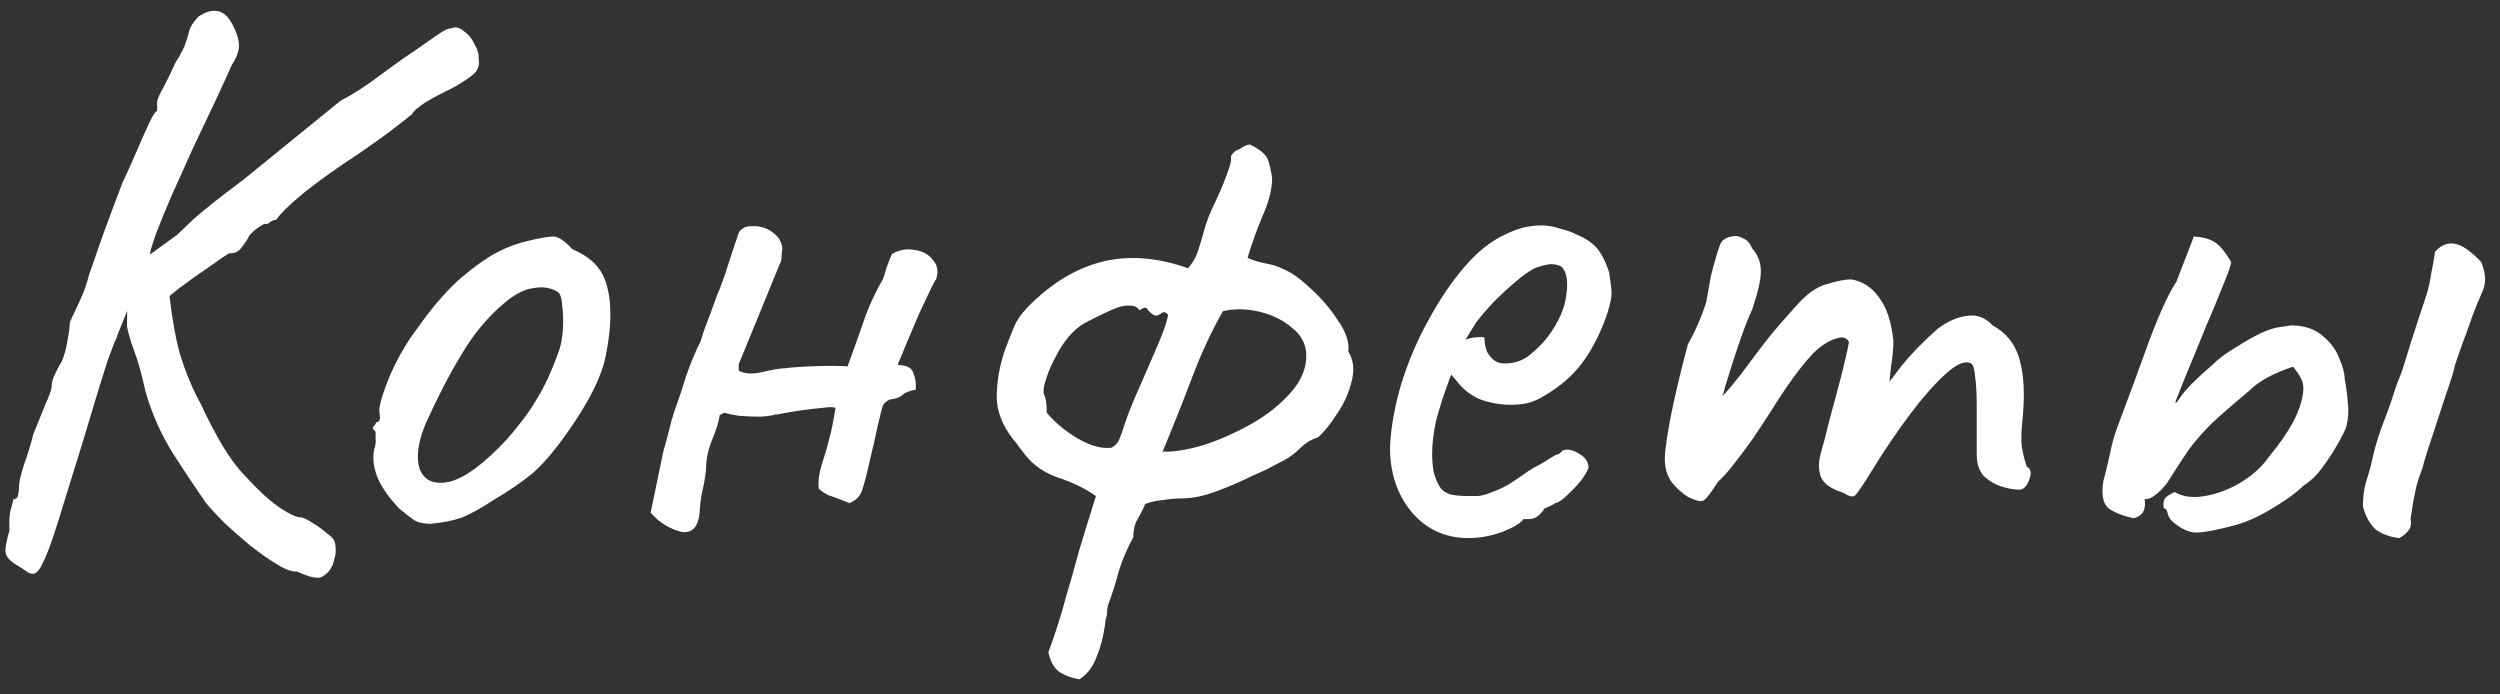 <?xml version="1.0" encoding="UTF-8"?> <svg xmlns="http://www.w3.org/2000/svg" width="126" height="35" viewBox="0 0 126 35" fill="none"><rect x="0" y="0" width="126" height="35" fill="#333333" stroke="none"/> <path d="M0.84 28.48C0.493 28.267 0.307 28.053 0.28 27.84C0.253 27.653 0.32 27.28 0.48 26.72C0.453 26.373 0.467 26.053 0.52 25.76C0.6 25.467 0.653 25.267 0.68 25.16C0.813 25.16 0.893 25.08 0.92 24.92C0.947 24.76 0.96 24.627 0.96 24.52C0.96 24.307 1.04 23.947 1.2 23.44C1.387 22.933 1.547 22.413 1.68 21.88C1.893 21.347 2.093 20.853 2.28 20.4C2.493 19.92 2.6 19.627 2.6 19.52C2.6 19.307 2.653 19.093 2.76 18.88C2.867 18.64 2.987 18.413 3.12 18.2C3.253 17.88 3.347 17.533 3.4 17.16C3.48 16.76 3.52 16.453 3.52 16.24C3.68 15.893 3.853 15.52 4.04 15.12C4.227 14.72 4.373 14.307 4.48 13.88C4.64 13.427 4.867 12.773 5.16 11.92C5.48 11.04 5.813 10.147 6.16 9.24C6.4 8.733 6.64 8.2 6.88 7.64C7.12 7.08 7.333 6.6 7.52 6.2C7.707 5.8 7.84 5.6 7.92 5.6C7.92 5.6 7.92 5.56 7.92 5.48C7.92 5.373 7.92 5.267 7.92 5.16C7.92 5.027 8.027 4.773 8.24 4.4C8.453 4 8.653 3.587 8.84 3.16C9.107 2.76 9.293 2.387 9.4 2.04C9.507 1.667 9.56 1.48 9.56 1.48C9.56 1.48 9.6 1.4 9.68 1.24C9.787 1.08 9.893 0.947 10 0.84C10.347 0.6 10.667 0.507 10.96 0.56C11.28 0.613 11.547 0.867 11.76 1.32C11.973 1.747 12.067 2.107 12.04 2.4C12.013 2.667 11.893 2.96 11.68 3.28C11.467 3.76 11.187 4.373 10.84 5.12C10.493 5.84 10.12 6.627 9.72 7.48C9.347 8.307 8.987 9.107 8.64 9.88C8.32 10.627 8.053 11.28 7.84 11.84C7.653 12.373 7.56 12.707 7.56 12.84L5.92 16.88C5.92 16.933 5.867 17.067 5.76 17.28C5.68 17.493 5.56 17.813 5.4 18.24C5.267 18.667 5.093 19.227 4.88 19.92C4.667 20.613 4.413 21.453 4.12 22.44C3.587 24.147 3.173 25.48 2.88 26.44C2.587 27.373 2.347 28.013 2.16 28.36C2 28.733 1.827 28.92 1.64 28.92C1.533 28.92 1.413 28.867 1.28 28.76C1.173 28.68 1.027 28.587 0.84 28.48ZM14.96 28.8C14.72 28.827 14.387 28.707 13.96 28.44C13.56 28.2 13.12 27.893 12.64 27.52C12.187 27.147 11.747 26.76 11.32 26.36C10.92 25.96 10.6 25.613 10.36 25.32C9.933 24.707 9.4 23.907 8.76 22.92C8.12 21.907 7.64 20.827 7.32 19.68C7.133 18.827 6.947 18.16 6.76 17.68C6.573 17.173 6.453 16.76 6.4 16.44L6.44 13.64L8.48 14.28C8.613 15.72 8.813 16.92 9.08 17.88C9.373 18.813 9.72 19.64 10.12 20.36C10.44 21.053 10.8 21.747 11.2 22.44C11.6 23.107 12.027 23.667 12.48 24.12C13.093 24.787 13.64 25.28 14.12 25.6C14.6 25.92 14.96 26.08 15.2 26.08C15.333 26.107 15.52 26.2 15.76 26.36C16.027 26.52 16.267 26.693 16.48 26.88C16.72 27.04 16.853 27.2 16.88 27.36C16.907 27.44 16.92 27.56 16.92 27.72C16.92 27.907 16.893 28.067 16.84 28.2C16.813 28.36 16.773 28.48 16.72 28.56C16.64 28.747 16.493 28.907 16.28 29.04C16.093 29.2 15.653 29.12 14.96 28.8ZM6 13.96L8.92 11.84C9 11.76 9.28 11.493 9.76 11.04C10.267 10.587 11.093 9.933 12.24 9.08L17.16 5.08C17.827 4.733 18.507 4.293 19.2 3.76C19.92 3.227 20.467 2.84 20.84 2.6C21.293 2.28 21.693 2 22.04 1.76C22.387 1.52 22.613 1.413 22.72 1.44C22.933 1.333 23.147 1.373 23.36 1.56C23.6 1.72 23.787 1.947 23.92 2.24C24.08 2.507 24.147 2.747 24.12 2.96C24.173 3.227 24.12 3.453 23.96 3.64C23.8 3.827 23.413 4.093 22.8 4.44C22.293 4.68 21.84 4.92 21.44 5.16C21.067 5.4 20.84 5.6 20.76 5.76C20.76 5.76 20.507 5.96 20 6.36C19.52 6.733 18.893 7.187 18.12 7.72C17.053 8.413 16.133 9.067 15.36 9.68C14.613 10.293 14.133 10.76 13.92 11.08C13.813 11.08 13.707 11.12 13.6 11.2C13.52 11.28 13.427 11.307 13.32 11.28C13.32 11.28 13.213 11.347 13 11.48C12.813 11.613 12.667 11.747 12.56 11.88C12.507 12.013 12.387 12.2 12.2 12.44C12.04 12.68 11.827 12.787 11.56 12.76C11.373 12.867 11.04 13.093 10.56 13.44C10.08 13.76 9.573 14.12 9.04 14.52C8.533 14.92 8.093 15.28 7.72 15.6C7.347 15.92 7.147 16.107 7.12 16.16L6 13.96ZM21.69 26.4C21.343 26.4 21.063 26.333 20.85 26.2C20.663 26.067 20.423 25.88 20.13 25.64C19.623 25.107 19.263 24.6 19.05 24.12C18.836 23.613 18.77 23.133 18.85 22.68C18.93 22.467 18.956 22.267 18.93 22.08C18.93 21.867 18.93 21.76 18.93 21.76C18.796 21.627 18.756 21.547 18.81 21.52C18.863 21.467 18.916 21.387 18.97 21.28C19.13 21.28 19.183 21.133 19.13 20.84C19.076 20.627 19.183 20.16 19.45 19.44C19.716 18.72 20.05 18.04 20.45 17.4C20.61 17.133 20.85 16.787 21.17 16.36C21.49 15.907 21.836 15.467 22.21 15.04C22.61 14.587 22.97 14.227 23.29 13.96C23.956 13.4 24.543 12.987 25.05 12.72C25.556 12.453 26.103 12.253 26.69 12.12C27.276 11.987 27.676 11.92 27.89 11.92C28.13 11.92 28.45 12.133 28.85 12.56C29.463 12.827 29.903 13.147 30.17 13.52C30.463 13.893 30.65 14.44 30.73 15.16C30.81 15.96 30.743 16.88 30.53 17.92C30.343 18.933 29.716 20.2 28.65 21.72C27.983 22.68 27.37 23.4 26.81 23.88C26.25 24.333 25.583 24.787 24.81 25.24C24.25 25.613 23.743 25.893 23.29 26.08C22.836 26.24 22.303 26.347 21.69 26.4ZM25.53 22.16C26.17 21.44 26.676 20.76 27.05 20.12C27.45 19.48 27.823 18.667 28.17 17.68C28.276 17.387 28.343 17.027 28.37 16.6C28.396 16.147 28.383 15.733 28.33 15.36C28.303 14.96 28.21 14.733 28.05 14.68C27.73 14.493 27.343 14.44 26.89 14.52C26.436 14.573 25.943 14.827 25.41 15.28C24.583 15.973 23.863 16.84 23.25 17.88C22.636 18.893 22.036 20.053 21.45 21.36C21.05 22.32 20.956 23.093 21.17 23.68C21.41 24.24 21.903 24.44 22.65 24.28C23.423 24.093 24.383 23.387 25.53 22.16ZM44.951 12.8C45.325 12.587 45.711 12.52 46.111 12.6C46.511 12.653 46.818 12.827 47.031 13.12C47.271 13.387 47.311 13.733 47.151 14.16C47.205 14 47.138 14.107 46.951 14.48C46.791 14.827 46.578 15.28 46.311 15.84C46.071 16.4 45.845 16.933 45.631 17.44C45.445 17.92 45.325 18.2 45.271 18.28V18.4C45.698 18.4 45.951 18.533 46.031 18.8C46.138 19.04 46.178 19.32 46.151 19.64C45.831 19.693 45.605 19.787 45.471 19.92C45.338 20.027 45.165 20.093 44.951 20.12C44.871 20.12 44.778 20.16 44.671 20.24C44.565 20.32 44.498 20.413 44.471 20.52C44.445 20.6 44.365 20.92 44.231 21.48C44.125 22.013 43.991 22.6 43.831 23.24C43.698 23.853 43.578 24.32 43.471 24.64C43.418 24.853 43.311 25.027 43.151 25.16C42.991 25.267 42.885 25.333 42.831 25.36C42.298 25.147 41.938 25.013 41.751 24.96C41.591 24.88 41.431 24.773 41.271 24.64C41.245 24.48 41.245 24.293 41.271 24.08C41.298 23.84 41.365 23.56 41.471 23.24C41.605 22.84 41.711 22.467 41.791 22.12C41.898 21.747 42.005 21.227 42.111 20.56C42.005 20.507 41.778 20.507 41.431 20.56C41.111 20.587 40.765 20.627 40.391 20.68C40.018 20.733 39.698 20.787 39.431 20.84C39.191 20.893 39.085 20.907 39.111 20.88C38.978 20.933 38.725 20.973 38.351 21C38.005 21 37.645 20.987 37.271 20.96C36.925 20.907 36.671 20.853 36.511 20.8L36.271 20.92C36.245 21.187 36.125 21.587 35.911 22.12C35.698 22.627 35.591 23.107 35.591 23.56C35.565 23.907 35.511 24.253 35.431 24.6C35.351 24.947 35.298 25.307 35.271 25.68C35.245 26.267 35.085 26.627 34.791 26.76C34.525 26.893 34.111 26.8 33.551 26.48C33.418 26.4 33.285 26.307 33.151 26.2C33.045 26.093 32.925 25.973 32.791 25.84L33.431 22.76C33.538 22.387 33.631 22.04 33.711 21.72C33.791 21.373 33.885 21.04 33.991 20.72C34.205 20.133 34.405 19.533 34.591 18.92C34.805 18.307 35.045 17.733 35.311 17.2C35.311 17.2 35.351 17.067 35.431 16.8C35.538 16.507 35.658 16.187 35.791 15.84C35.925 15.467 36.031 15.173 36.111 14.96C36.191 14.747 36.205 14.707 36.151 14.84C36.231 14.68 36.351 14.373 36.511 13.92C36.671 13.44 36.818 12.987 36.951 12.56C37.111 12.107 37.191 11.867 37.191 11.84C37.245 11.68 37.325 11.573 37.431 11.52C37.538 11.44 37.671 11.4 37.831 11.4C38.285 11.373 38.658 11.48 38.951 11.72C39.245 11.933 39.405 12.2 39.431 12.52C39.405 12.68 39.391 12.827 39.391 12.96C39.391 13.093 39.365 13.2 39.311 13.28L37.231 18.36V18.68C37.498 18.84 37.885 18.867 38.391 18.76C38.925 18.627 39.325 18.56 39.591 18.56C39.725 18.533 40.031 18.507 40.511 18.48C41.018 18.453 41.498 18.44 41.951 18.44C42.431 18.44 42.685 18.453 42.711 18.48C43.005 17.68 43.271 16.933 43.511 16.24C43.751 15.52 44.085 14.787 44.511 14.04C44.538 13.987 44.591 13.813 44.671 13.52C44.778 13.227 44.871 12.987 44.951 12.8ZM58.876 15.88C58.796 16.28 58.596 16.84 58.276 17.56C57.982 18.253 57.676 18.96 57.356 19.68C57.036 20.4 56.796 21.013 56.636 21.52C56.582 21.707 56.516 21.893 56.436 22.08C56.382 22.267 56.249 22.427 56.036 22.56C55.689 22.613 55.289 22.547 54.836 22.36C54.409 22.173 54.009 21.933 53.636 21.64C53.262 21.347 52.969 21.067 52.756 20.8C52.756 20.373 52.716 20.08 52.636 19.92C52.556 19.76 52.596 19.453 52.756 19C52.862 18.68 53.009 18.347 53.196 18C53.382 17.627 53.596 17.293 53.836 17C54.102 16.68 54.382 16.44 54.676 16.28C54.916 16.147 55.262 15.973 55.716 15.76C56.196 15.52 56.569 15.4 56.836 15.4C56.996 15.4 57.116 15.413 57.196 15.44C57.276 15.467 57.356 15.533 57.436 15.64C57.649 15.48 57.782 15.467 57.836 15.6C57.916 15.707 58.022 15.8 58.156 15.88C58.262 15.933 58.382 15.907 58.516 15.8C58.649 15.693 58.769 15.72 58.876 15.88ZM61.636 15.68C62.249 15.547 62.876 15.56 63.516 15.72C64.156 15.88 64.689 16.147 65.116 16.52C65.569 16.867 65.809 17.307 65.836 17.84C65.862 18.507 65.609 19.147 65.076 19.76C64.542 20.373 63.876 20.907 63.076 21.36C62.276 21.813 61.462 22.173 60.636 22.44C59.809 22.68 59.129 22.787 58.596 22.76C59.129 21.48 59.622 20.24 60.076 19.04C60.529 17.84 61.049 16.72 61.636 15.68ZM57.716 25.4C58.009 25.293 58.316 25.227 58.636 25.2C58.956 25.147 59.262 25.12 59.556 25.12C60.089 25.12 60.676 25 61.316 24.76C61.956 24.52 62.516 24.28 62.996 24.04C63.289 23.907 63.582 23.773 63.876 23.64C64.169 23.48 64.449 23.333 64.716 23.2C65.009 23.04 65.276 22.84 65.516 22.6C65.782 22.333 66.089 22.147 66.436 22.04C66.756 21.747 67.076 21.347 67.396 20.84C67.742 20.333 67.982 19.8 68.116 19.24C68.276 18.653 68.222 18.147 67.956 17.72C68.009 17.24 67.836 16.72 67.436 16.16C67.062 15.573 66.609 15.04 66.076 14.56C65.542 14.053 65.076 13.72 64.676 13.56C64.409 13.427 64.116 13.333 63.796 13.28C63.502 13.227 63.196 13.133 62.876 13C63.089 12.28 63.342 11.573 63.636 10.88C63.956 10.16 64.116 9.52 64.116 8.96C64.062 8.613 63.996 8.32 63.916 8.08C63.836 7.813 63.529 7.547 62.996 7.28C62.836 7.307 62.702 7.36 62.596 7.44C62.516 7.493 62.409 7.547 62.276 7.6C62.116 7.733 62.036 7.84 62.036 7.92C62.062 7.973 62.049 8.107 61.996 8.32C61.809 8.907 61.569 9.507 61.276 10.12C60.982 10.707 60.769 11.267 60.636 11.8C60.556 12.093 60.462 12.4 60.356 12.72C60.249 13.013 60.089 13.28 59.876 13.52C58.382 12.987 56.982 12.867 55.676 13.16C54.396 13.453 53.182 14.147 52.036 15.24C51.636 15.613 51.342 15.987 51.156 16.36C50.996 16.733 50.822 17.173 50.636 17.68C50.369 18.48 50.236 19.253 50.236 20C50.236 20.72 50.516 21.44 51.076 22.16C51.182 22.267 51.276 22.387 51.356 22.52C51.436 22.627 51.529 22.747 51.636 22.88C52.062 23.44 52.636 23.84 53.356 24.08C54.076 24.32 54.702 24.627 55.236 25C54.916 26.013 54.636 26.92 54.396 27.72C54.182 28.52 53.956 29.32 53.716 30.12C53.502 30.947 53.209 31.867 52.836 32.88C52.942 33.333 53.116 33.653 53.356 33.84C53.622 34.027 53.969 34.16 54.396 34.24C54.742 34.027 55.009 33.707 55.196 33.28C55.382 32.853 55.516 32.44 55.596 32.04C55.676 31.64 55.716 31.373 55.716 31.24C55.769 31.107 55.796 30.987 55.796 30.88C55.796 30.773 55.809 30.653 55.836 30.52C56.049 29.96 56.236 29.373 56.396 28.76C56.582 28.173 56.822 27.613 57.116 27.08C57.116 26.733 57.182 26.44 57.316 26.2C57.476 25.933 57.609 25.667 57.716 25.4ZM74.02 27.12C72.846 27.12 71.886 26.68 71.14 25.8C70.393 24.893 70.033 23.773 70.06 22.44C70.113 21.48 70.3 20.453 70.62 19.36C70.966 18.24 71.42 17.173 71.98 16.16C72.54 15.12 73.153 14.213 73.82 13.44C74.486 12.667 75.18 12.12 75.9 11.8C76.166 11.667 76.446 11.56 76.74 11.48C77.06 11.4 77.38 11.36 77.7 11.36C77.993 11.36 78.3 11.413 78.62 11.52C78.94 11.6 79.206 11.693 79.42 11.8C79.873 11.987 80.22 12.213 80.46 12.48C80.7 12.747 80.913 13.16 81.1 13.72C81.18 14.227 81.22 14.587 81.22 14.8C81.22 15.013 81.153 15.333 81.02 15.76C80.7 16.72 80.286 17.547 79.78 18.24C79.273 18.933 78.593 19.52 77.74 20C77.526 20.133 77.273 20.24 76.98 20.32C76.713 20.373 76.433 20.4 76.14 20.4C75.606 20.4 75.086 20.307 74.58 20.12C74.1 19.907 73.713 19.6 73.42 19.2L73.14 18.88L73.02 19.2C72.753 19.92 72.54 20.587 72.38 21.2C72.246 21.813 72.18 22.373 72.18 22.88C72.18 23.2 72.206 23.507 72.26 23.8C72.34 24.093 72.446 24.347 72.58 24.56C72.686 24.72 72.86 24.84 73.1 24.92C73.366 24.973 73.646 25 73.94 25C74.126 25 74.313 25 74.5 25C74.713 24.973 74.913 24.92 75.1 24.84C75.553 24.68 75.913 24.507 76.18 24.32C76.473 24.133 76.766 23.933 77.06 23.72L77.22 23.64H77.18C77.5 23.48 77.78 23.32 78.02 23.16C78.286 23 78.42 22.92 78.42 22.92C78.526 22.92 78.633 22.853 78.74 22.72C78.953 22.613 79.22 22.653 79.54 22.84C79.886 23.027 80.06 23.267 80.06 23.56C80.033 23.693 79.913 23.907 79.7 24.2C79.486 24.467 79.246 24.72 78.98 24.96C78.74 25.2 78.54 25.333 78.38 25.36C78.353 25.387 78.26 25.44 78.1 25.52C77.94 25.573 77.833 25.627 77.78 25.68H77.82C77.58 26 77.34 26.16 77.1 26.16H76.78C76.673 26.347 76.326 26.56 75.74 26.8C75.153 27.013 74.58 27.12 74.02 27.12ZM75.82 18.32C76.3 18.32 76.713 18.187 77.06 17.92C77.433 17.627 77.753 17.307 78.02 16.96C78.553 16.24 78.86 15.547 78.94 14.88C79.046 14.187 78.966 13.707 78.7 13.44C78.54 13.36 78.393 13.32 78.26 13.32C78.153 13.293 77.926 13.333 77.58 13.44C77.34 13.493 77.006 13.693 76.58 14.04C76.153 14.387 75.726 14.773 75.3 15.2C74.9 15.627 74.593 15.987 74.38 16.28L73.86 17.12C74.073 17.04 74.273 17 74.46 17C74.673 16.973 74.793 16.987 74.82 17.04C74.82 17.28 74.86 17.507 74.94 17.72C75.046 17.907 75.166 18.053 75.3 18.16C75.46 18.267 75.633 18.32 75.82 18.32ZM85.067 25.04C84.774 24.853 84.507 24.613 84.267 24.32C84.028 24 83.907 23.6 83.907 23.12C83.907 22.853 83.961 22.4 84.067 21.76C84.174 21.12 84.321 20.4 84.507 19.6C84.694 18.8 84.881 18.053 85.067 17.36C85.334 16.88 85.561 16.4 85.748 15.92C85.934 15.44 86.028 15.147 86.028 15.04C86.081 14.72 86.147 14.347 86.228 13.92C86.334 13.493 86.441 13.107 86.547 12.76C86.654 12.413 86.734 12.213 86.787 12.16C86.921 12.027 87.081 11.947 87.267 11.92C87.454 11.867 87.641 11.893 87.828 12C88.041 12.08 88.201 12.253 88.308 12.52C88.601 12.84 88.748 13.227 88.748 13.68C88.748 14.107 88.601 14.747 88.308 15.6C88.067 16.133 87.828 16.76 87.588 17.48C87.347 18.2 87.134 18.867 86.948 19.48C86.787 20.067 86.694 20.467 86.668 20.68L85.868 20.92C86.321 20.493 86.748 20.053 87.147 19.6C87.547 19.12 87.841 18.747 88.028 18.48C88.481 17.867 88.868 17.36 89.188 16.96C89.534 16.533 89.974 16.027 90.507 15.44C91.041 14.827 91.561 14.453 92.067 14.32C92.601 14.16 93.014 14.08 93.308 14.08C93.894 14.187 94.361 14.493 94.707 15C95.081 15.48 95.321 16.2 95.427 17.16C95.427 17.533 95.388 17.973 95.308 18.48C95.254 18.987 95.228 19.24 95.228 19.24C95.228 19.24 95.441 18.96 95.868 18.4C96.321 17.84 96.921 17.227 97.668 16.56C98.174 16.187 98.668 15.973 99.147 15.92C99.627 15.84 100.054 16 100.428 16.4C101.121 16.773 101.574 17.347 101.787 18.12C102.001 18.867 102.054 19.827 101.948 21C101.868 21.693 101.854 22.213 101.908 22.56C101.961 22.88 102.041 23.2 102.148 23.52C102.361 23.627 102.401 23.853 102.268 24.2C102.134 24.52 101.974 24.68 101.787 24.68C101.521 24.68 101.214 24.627 100.868 24.52C100.548 24.413 100.254 24.24 99.987 24C99.748 23.733 99.627 23.373 99.627 22.92V20.44C99.627 19.853 99.601 19.373 99.547 19C99.521 18.627 99.454 18.4 99.347 18.32C99.054 18.16 98.627 18.333 98.067 18.84C97.507 19.347 96.907 20.027 96.267 20.88C95.627 21.733 95.028 22.613 94.468 23.52C93.961 24.347 93.641 24.827 93.507 24.96C93.401 25.067 93.201 25.027 92.907 24.84C92.321 24.653 91.948 24.4 91.787 24.08C91.654 23.733 91.641 23.347 91.748 22.92C91.881 22.467 92.041 21.853 92.228 21.08C92.441 20.307 92.641 19.56 92.828 18.84C93.014 18.093 93.134 17.56 93.188 17.24C93.081 17.027 92.894 16.96 92.627 17.04C92.388 17.093 92.134 17.213 91.868 17.4C91.547 17.613 91.161 18.013 90.707 18.6C90.254 19.187 89.787 19.867 89.308 20.64C88.987 21.147 88.654 21.653 88.308 22.16C87.961 22.64 87.641 23.067 87.347 23.44C87.054 23.813 86.801 24.093 86.588 24.28C86.214 24.867 85.961 25.187 85.828 25.24C85.694 25.293 85.441 25.227 85.067 25.04ZM112.61 26.48C111.704 26.72 111.064 26.84 110.69 26.84C110.317 26.84 109.917 26.653 109.49 26.28C109.357 26.147 109.277 26.013 109.25 25.88C109.224 25.72 109.157 25.627 109.05 25.6C109.024 25.413 109.037 25.267 109.09 25.16C109.17 25.027 109.344 24.907 109.61 24.8C110.01 25.04 110.517 25.107 111.13 25C111.744 24.893 112.344 24.667 112.93 24.32C113.544 23.947 114.024 23.507 114.37 23C114.904 22.36 115.317 21.76 115.61 21.2C115.904 20.613 116.064 20.093 116.09 19.64C116.09 19.373 116.05 19.187 115.97 19.08C115.917 18.947 115.784 18.747 115.57 18.48C115.09 18.64 114.65 18.827 114.25 19.04C113.877 19.253 113.57 19.48 113.33 19.72C112.53 20.387 111.904 20.933 111.45 21.36C111.024 21.787 110.65 22.213 110.33 22.64C110.037 23.067 109.664 23.64 109.21 24.36C108.997 24.627 108.797 24.827 108.61 24.96C108.45 25.093 108.277 25.16 108.09 25.16C108.17 25.693 107.984 26.013 107.53 26.12C106.944 25.987 106.517 25.813 106.25 25.6C105.984 25.36 105.904 24.907 106.01 24.24C106.117 23.867 106.224 23.427 106.33 22.92C106.437 22.387 106.557 21.947 106.69 21.6C107.33 19.893 107.89 18.373 108.37 17.04C108.877 15.707 109.317 14.76 109.69 14.2L110.57 11.92C111.024 11.947 111.37 12.04 111.61 12.2C111.85 12.333 112.13 12.667 112.45 13.2C112.45 13.333 112.317 13.72 112.05 14.36C111.81 14.973 111.517 15.68 111.17 16.48C110.85 17.28 110.544 18.027 110.25 18.72C109.984 19.387 109.797 19.853 109.69 20.12C109.584 20.413 109.664 20.36 109.93 19.96C110.224 19.56 110.73 19.053 111.45 18.44C111.797 18.093 112.224 17.773 112.73 17.48C113.237 17.16 113.664 16.92 114.01 16.76C114.384 16.6 114.69 16.507 114.93 16.48C115.17 16.453 115.344 16.427 115.45 16.4C116.117 16.4 116.65 16.573 117.05 16.92C117.45 17.24 117.73 17.613 117.89 18.04C118.077 18.467 118.17 18.813 118.17 19.08C118.25 19.507 118.304 19.92 118.33 20.32C118.384 20.693 118.357 21.093 118.25 21.52C118.17 21.733 118.024 22.027 117.81 22.4C117.597 22.773 117.344 23.16 117.05 23.56C116.784 23.933 116.464 24.24 116.09 24.48C115.85 24.72 115.53 24.973 115.13 25.24C114.73 25.507 114.304 25.76 113.85 26C113.424 26.213 113.01 26.373 112.61 26.48ZM120.93 27.12C120.45 27.067 120.05 26.92 119.73 26.68C119.437 26.413 119.224 26.027 119.09 25.52C119.09 25.067 119.144 24.653 119.25 24.28C119.384 23.88 119.49 23.493 119.57 23.12C119.704 22.507 119.89 21.893 120.13 21.28C120.37 20.667 120.584 20.053 120.77 19.44C120.93 19.067 121.064 18.707 121.17 18.36C121.277 18.013 121.384 17.667 121.49 17.32C121.624 16.893 121.757 16.48 121.89 16.08C122.024 15.68 122.157 15.28 122.29 14.88C122.397 14.533 122.477 14.173 122.53 13.8C122.61 13.427 122.677 13.053 122.73 12.68C123.024 12.36 123.344 12.227 123.69 12.28C124.064 12.333 124.517 12.64 125.05 13.2C125.184 13.52 125.25 13.813 125.25 14.08C125.25 14.32 125.184 14.573 125.05 14.84C124.944 15.08 124.797 15.44 124.61 15.92C124.45 16.4 124.277 16.88 124.09 17.36C123.93 17.813 123.81 18.16 123.73 18.4C123.677 18.693 123.53 19.173 123.29 19.84C123.077 20.507 122.85 21.2 122.61 21.92C122.37 22.613 122.197 23.173 122.09 23.6C121.93 24 121.81 24.387 121.73 24.76C121.65 25.133 121.57 25.6 121.49 26.16C121.544 26.4 121.504 26.6 121.37 26.76C121.264 26.893 121.117 27.013 120.93 27.12Z" fill="white"></path> </svg> 